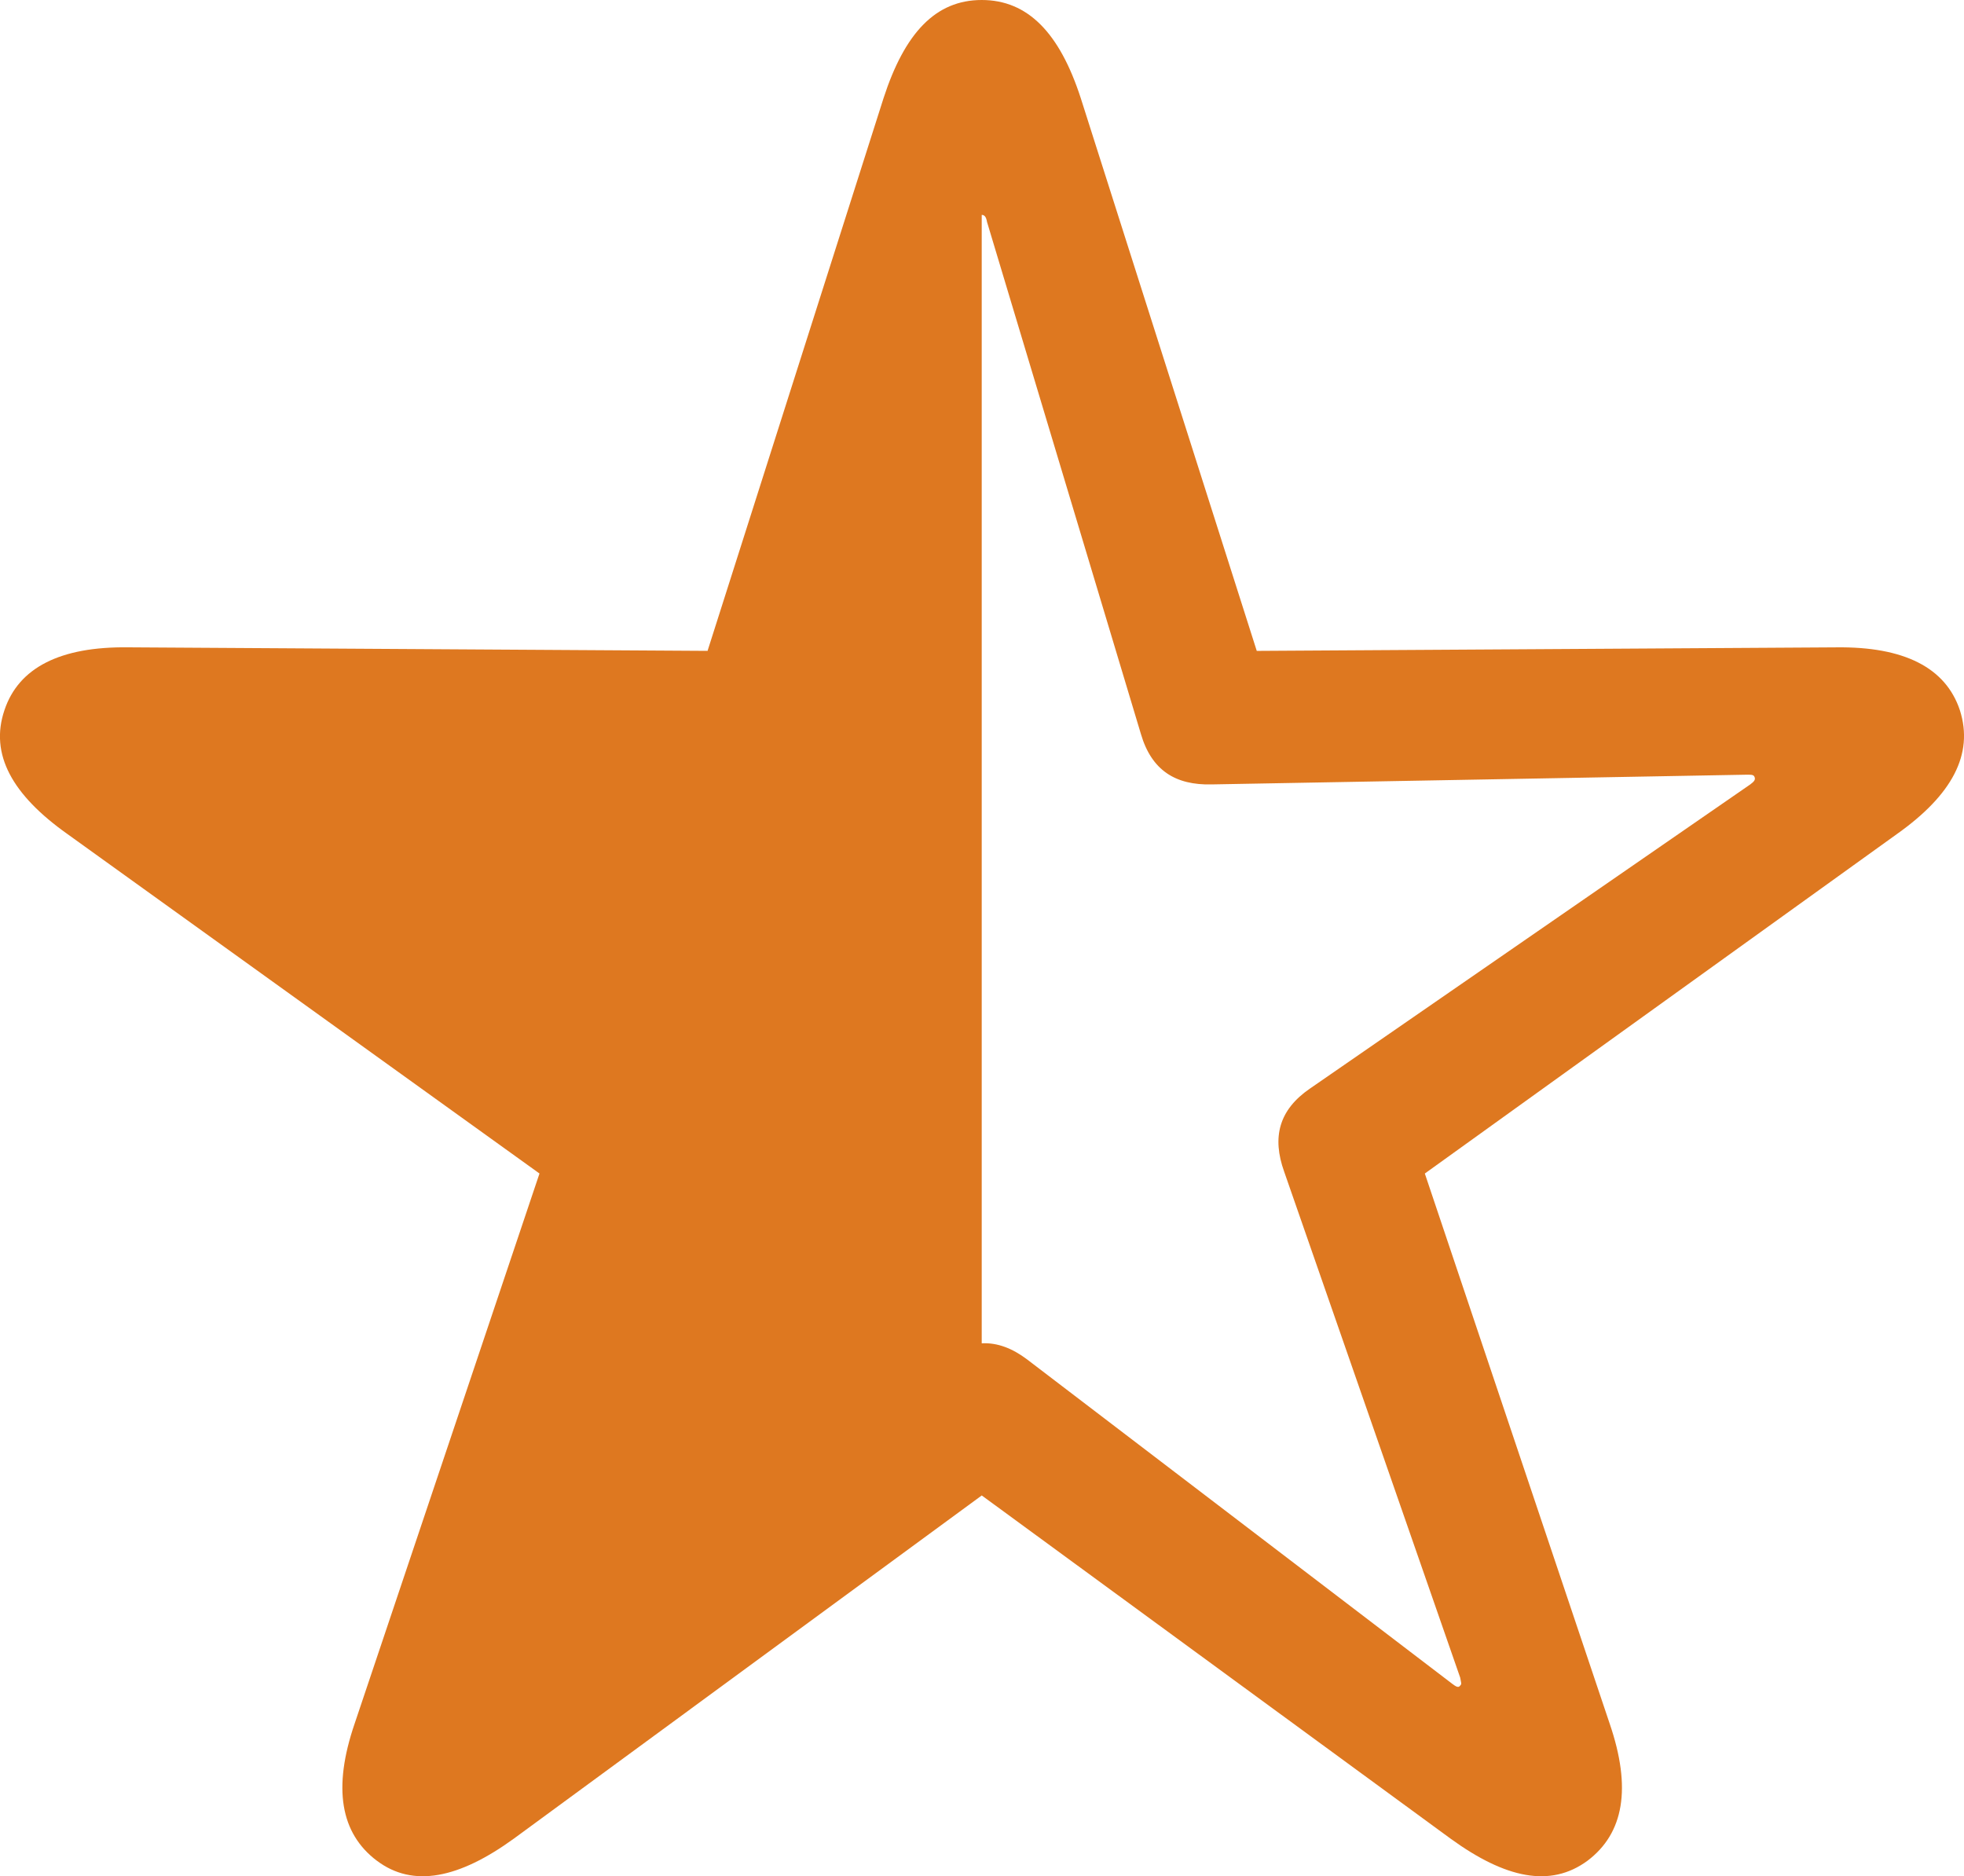 <?xml version="1.0" encoding="UTF-8"?>
<svg id="_레이어_2" data-name="레이어 2" xmlns="http://www.w3.org/2000/svg" viewBox="0 0 743.57 710.35">
  <defs>
    <style>
      .cls-1 {
        fill: #de7820;
      }
    </style>
  </defs>
  <g id="_레이어_1-2" data-name="레이어 1">
    <path class="cls-1" d="M142.67,704.46c13.73,10.38,31.14,6.7,51.9-8.37l177.12-129.91,177.46,129.91c20.76,15.07,37.83,18.75,51.9,8.37,13.73-10.38,16.74-27.46,8.37-51.9l-69.98-208.26,178.79-128.57c20.76-14.73,29.13-30.13,23.77-46.87-5.36-16.07-21.09-24.11-46.88-23.77l-219.31,1.34-66.63-209.26C401.15,12.39,389.09,0,371.68,0s-29.13,12.39-37.17,37.16l-66.63,209.26-219.31-1.34c-25.78-.33-41.52,7.7-46.88,23.77-5.69,16.74,3.01,32.14,23.77,46.87l178.79,128.57-69.98,208.26c-8.37,24.44-5.36,41.52,8.37,51.9ZM371.68,508.59V81.36c1,0,1.67.67,2.01,2.68l58.26,193.86c4.02,13.73,13.06,19.42,26.79,19.08l202.56-3.68c2.01,0,2.68,0,3.02,1,.34,1.01-.34,1.67-1.67,2.68l-166.74,115.18c-11.72,8.04-14.4,18.42-9.71,31.47l66.63,191.52c.33,2.01.67,2.34,0,3.01-.67,1-1.67.33-3.01-.67l-161.05-122.88c-5.36-4.02-11.05-6.36-17.08-6.03Z"/>
  </g>
</svg>